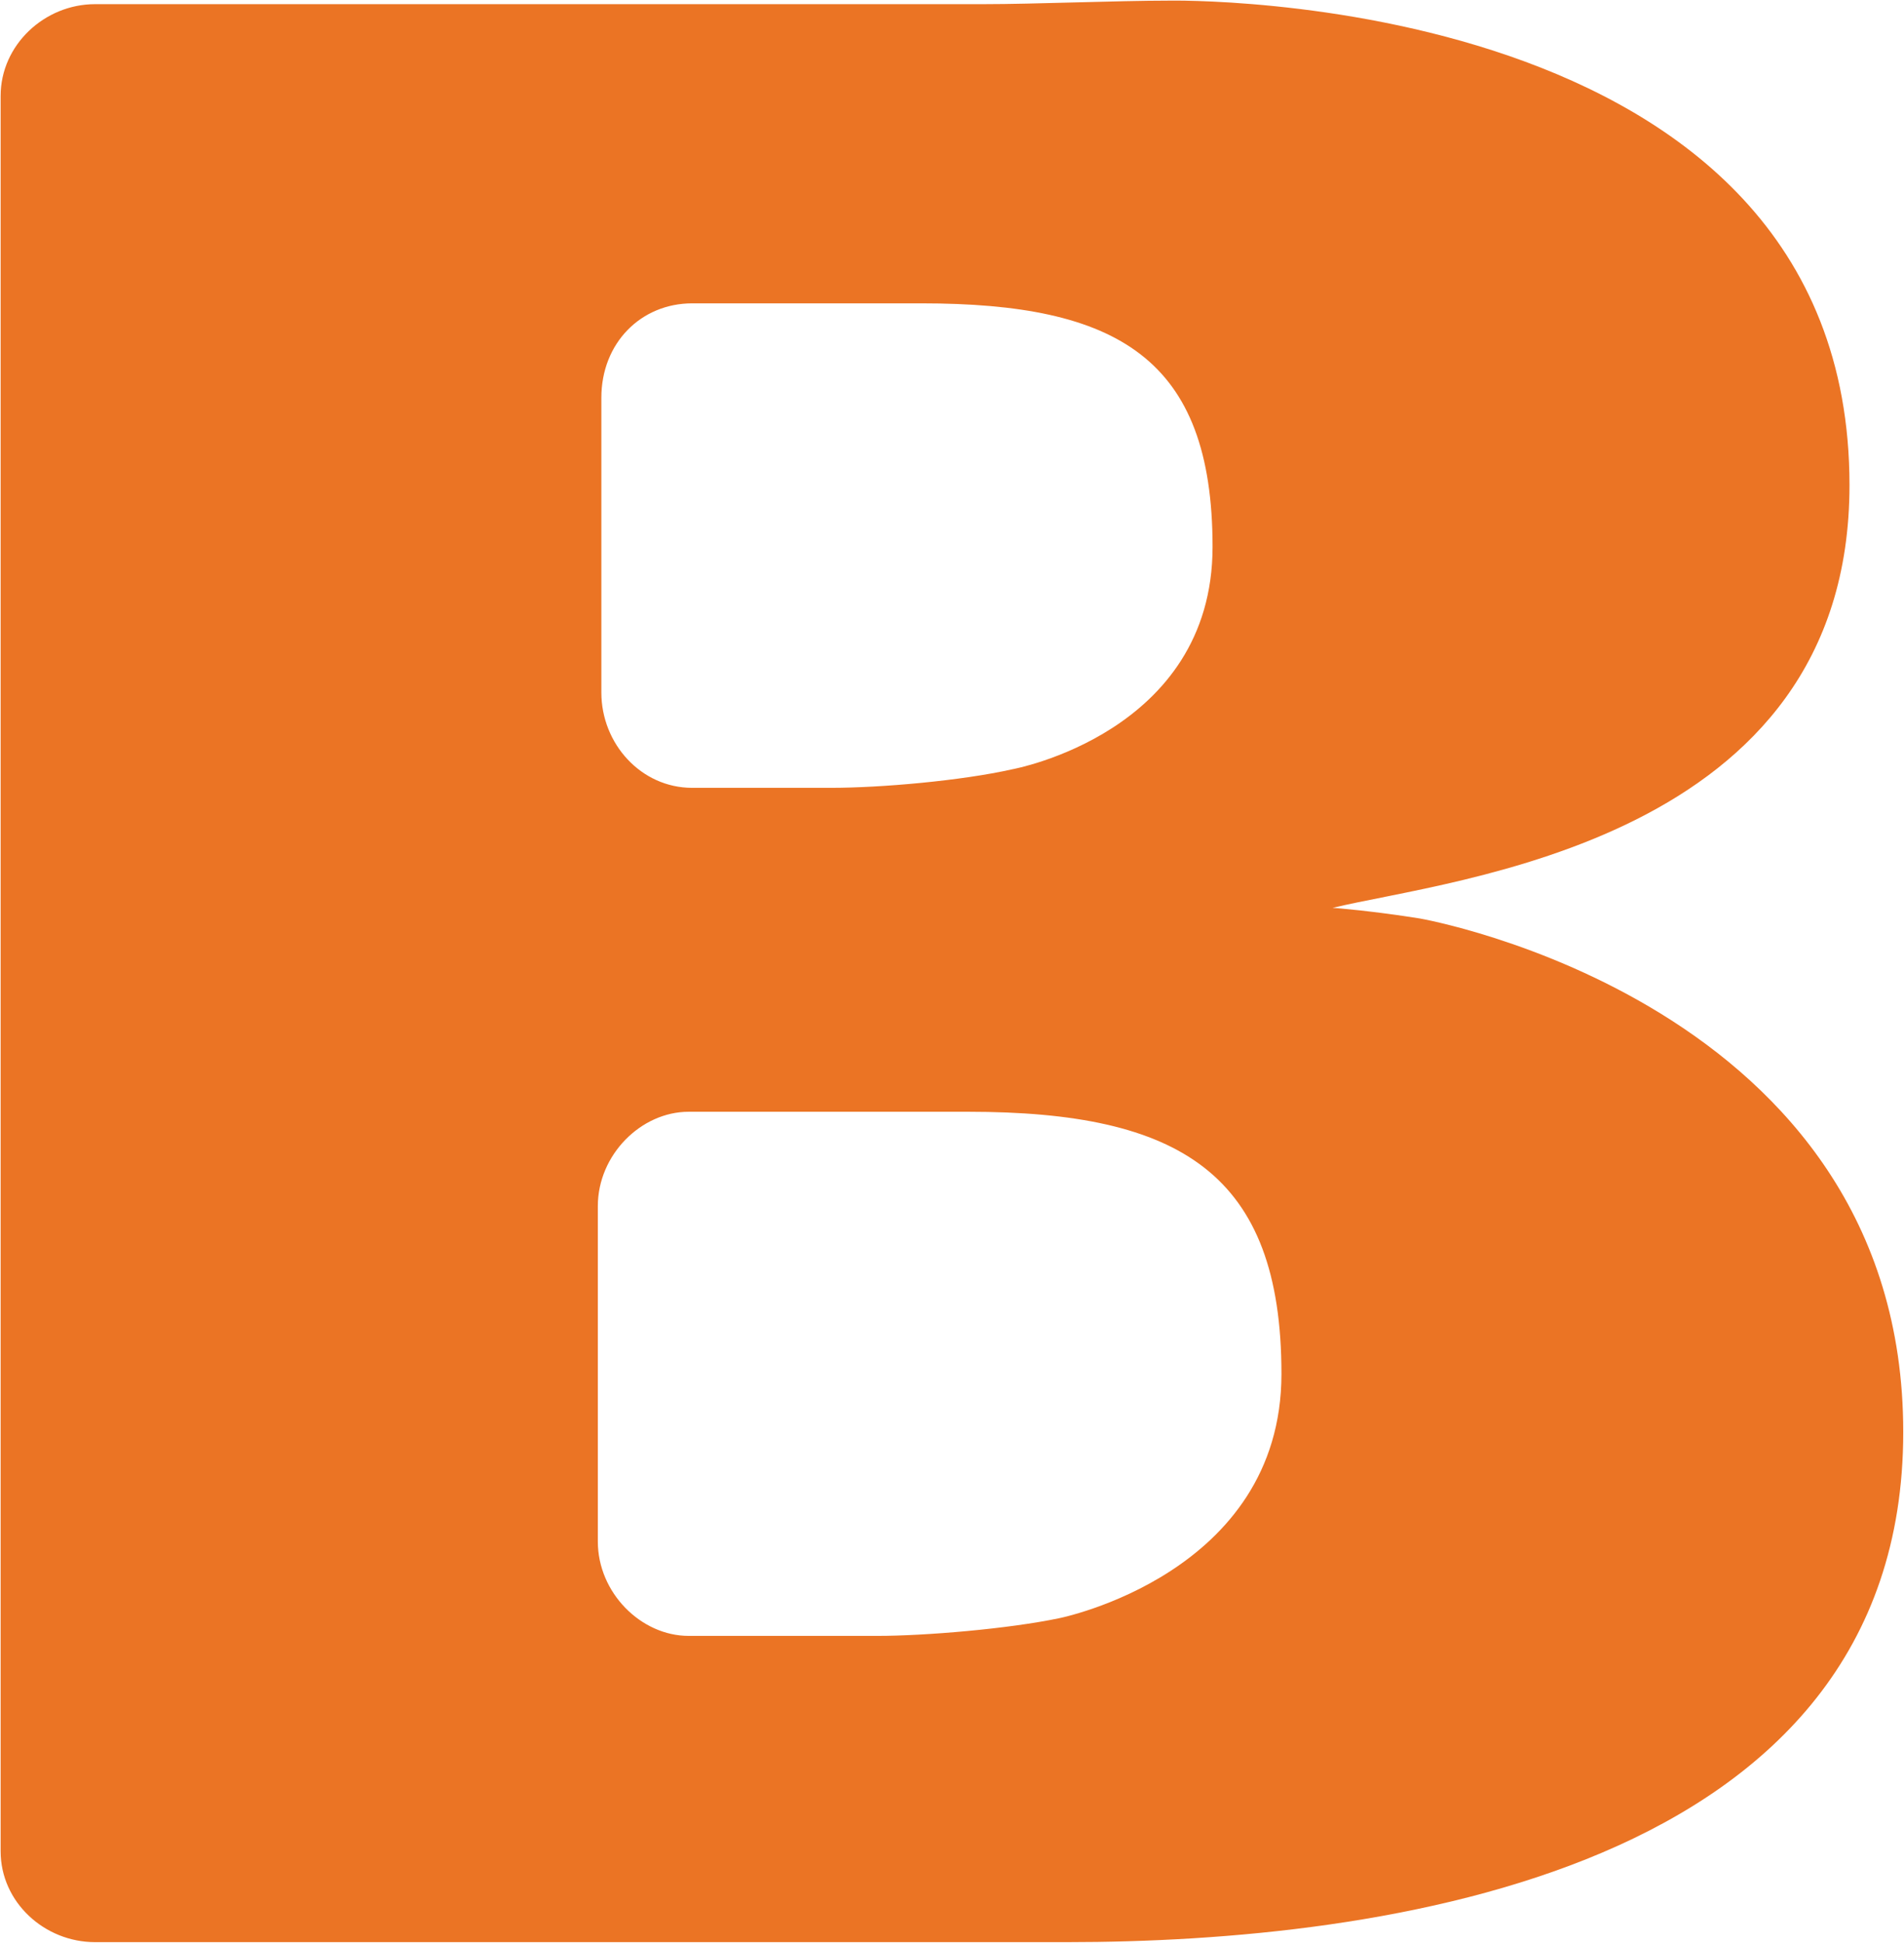 <svg version="1.2" xmlns="http://www.w3.org/2000/svg" viewBox="0 0 1509 1539" width="1509" height="1539">
	<title>Sustainability-Report-2022-2-1-pdf-svg-svg</title>

	<style>
		.s0 { fill: #eb7424 } 
	</style>
	<g id="Clip-Path: Clip-Path: Page 1" clip-path="url(#cp1)">
		<g id="Clip-Path: Page 1">
			<g id="Page 1">
				<path id="Path 12" fill-rule="evenodd" class="s0" d="m1508.4 1134.4c0 349.6-415.2 404.1-662.7 404.1h-770.4c-39.9 0-74.8-31.5-74.8-72v-1390.5c0-40.5 34.9-72.7 74.8-72.7h704c40.5 0 106.2-2.8 146.8-2.8 0 0 539.7-11.2 539.7 383.8 0 283.1-314.6 311.8-409.7 334.9 2.8 0 34.3 2.8 69.2 8.4 0 0 383.1 66.4 383.1 406.8zm-1031.8-585.8c0 40.5 31.4 75.5 72 75.5h109.7c39.9 0 103.5-5.6 144-14.7 0 0 158.7-28.7 158.7-176.2 0-149.6-75.5-192.9-230.7-192.9h-181.7c-40.6 0-72 31.4-72 74.8zm539 539.7c0-158.7-80.4-207.6-248.2-207.6h-221.6c-37.8 0-72 34.2-72 74.8v265.6c0 40.6 34.2 74.8 72 74.8h149.6c37.7 0 104.1-5.6 144-14 0 0 176.2-34.9 176.2-193.6z"/>
			</g>
		</g>
	</g>
</svg>